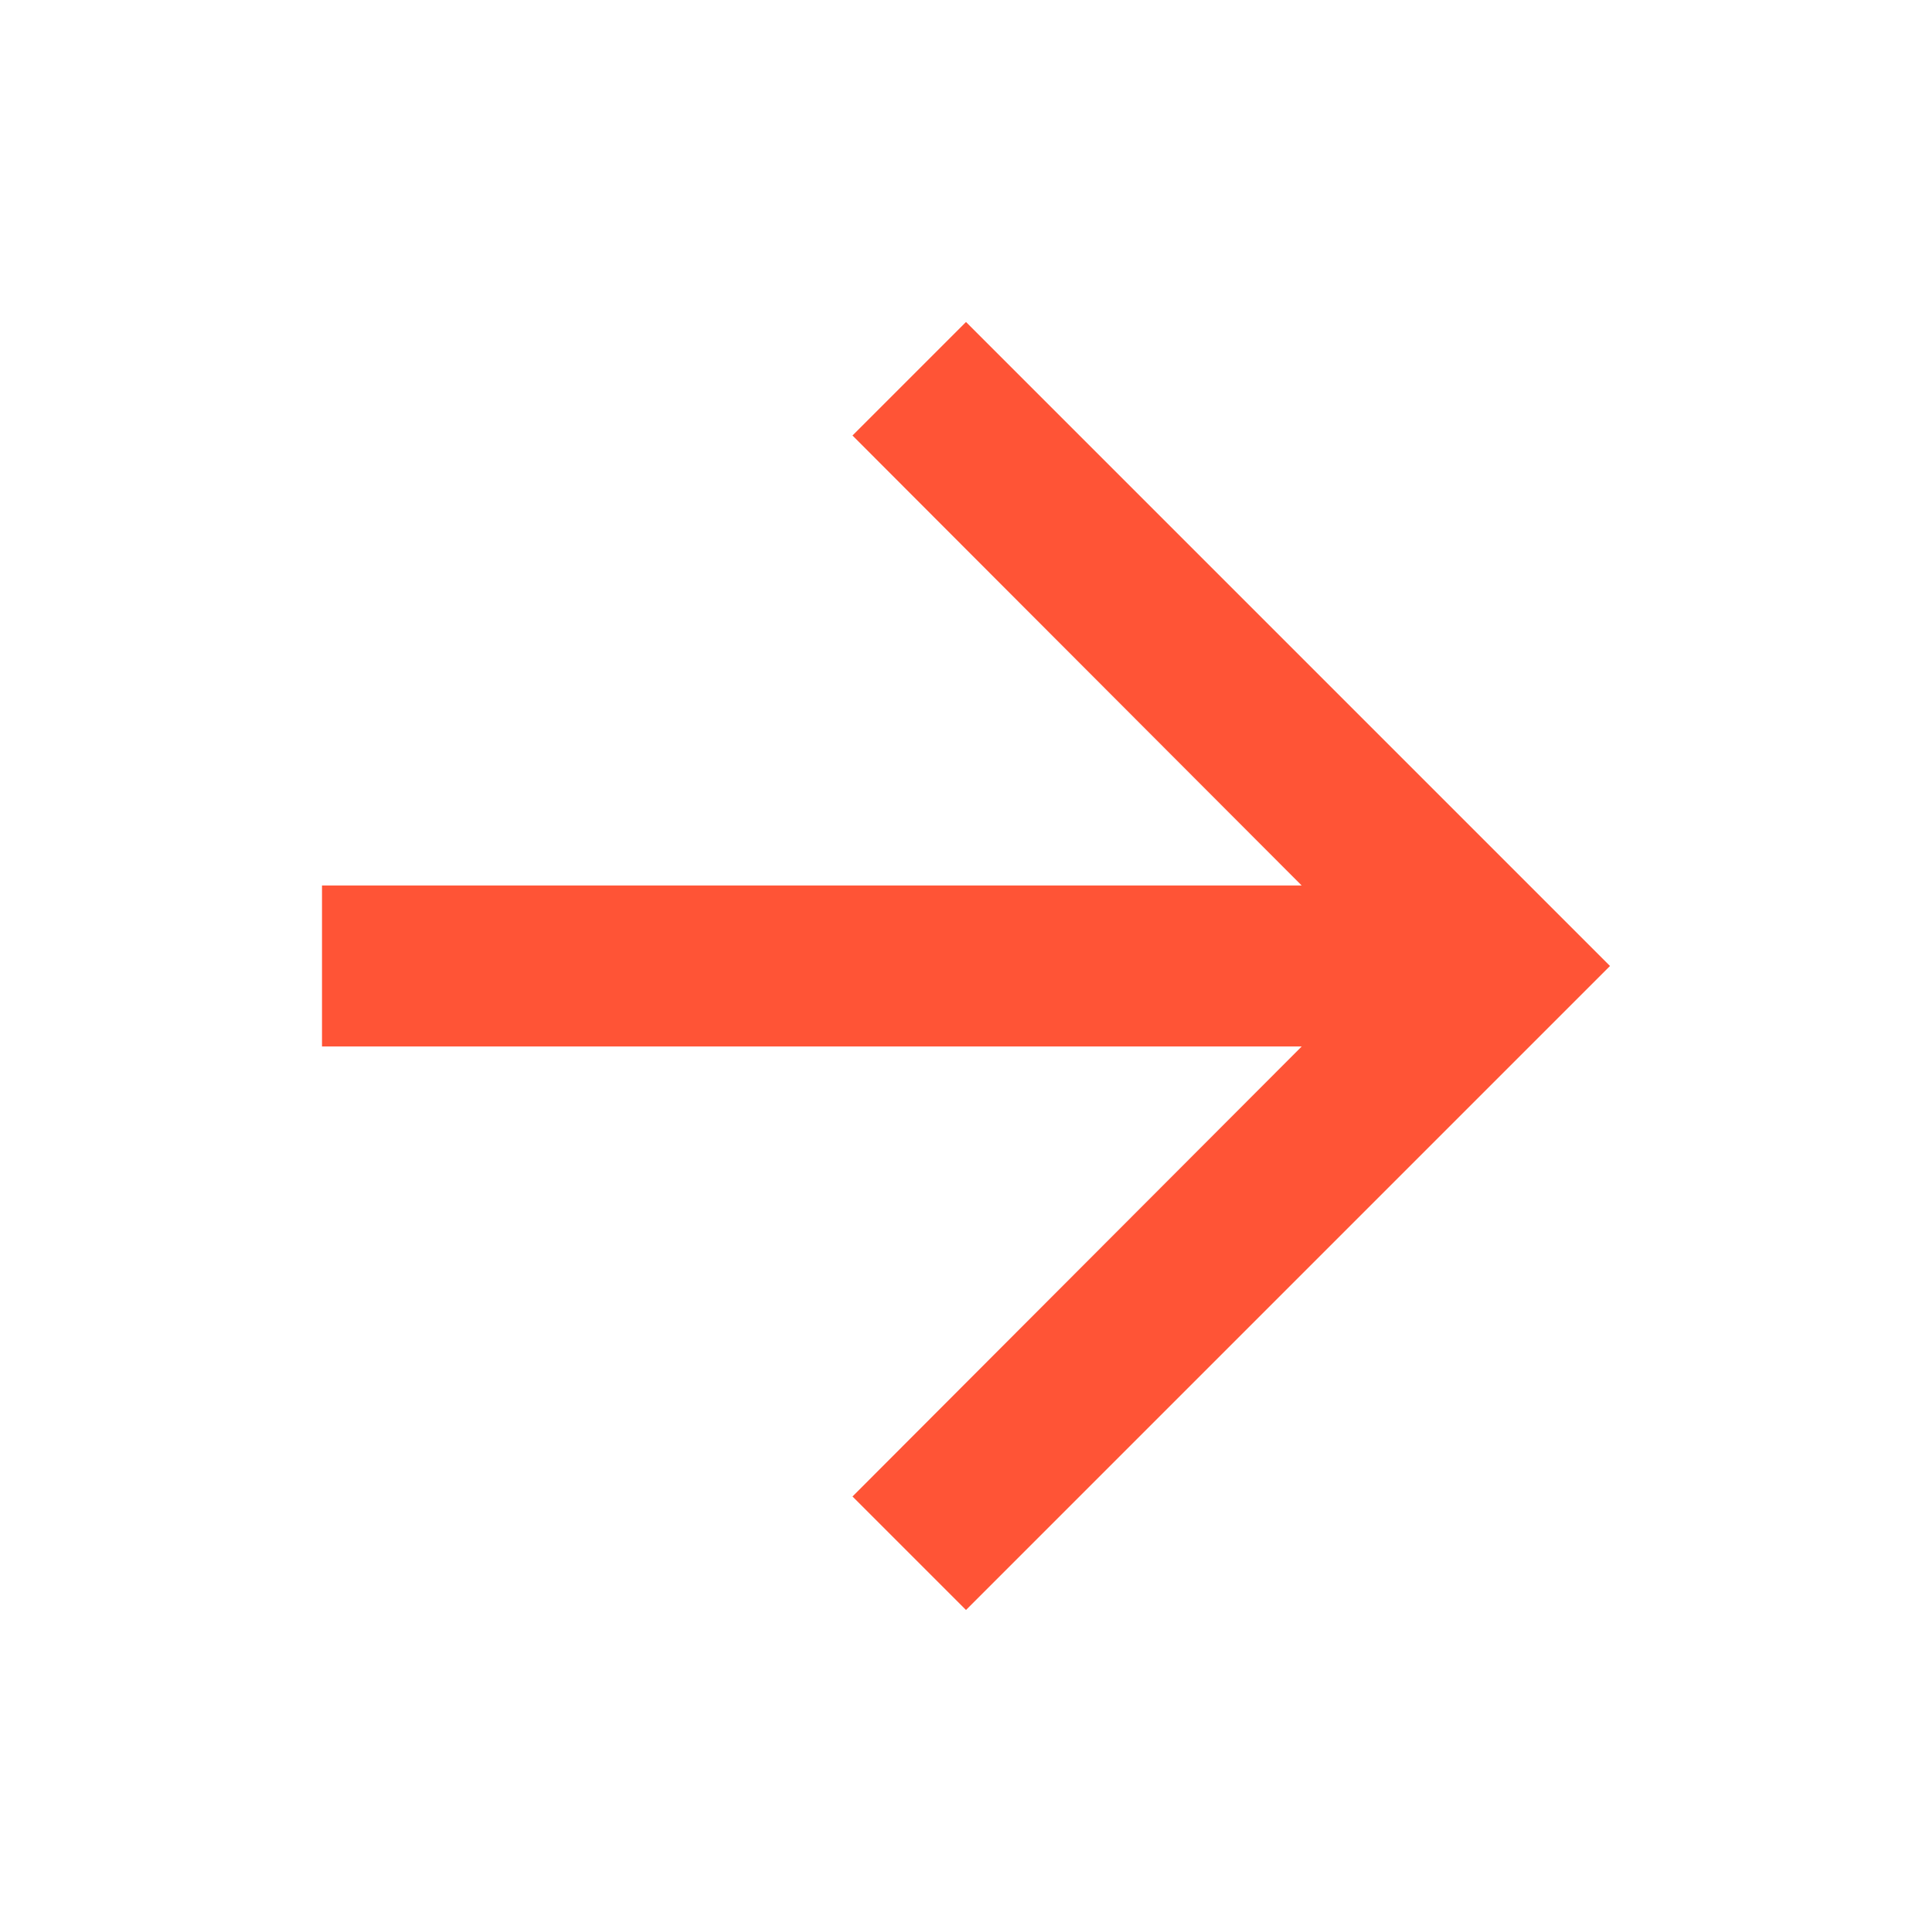 <svg xmlns="http://www.w3.org/2000/svg" height="24px" viewBox="0 0 24 24" width="24px" fill="#ff5436"><path d="M0 0h24v24H0V0z" fill="none"/><path d="M12 4l-1.41 1.41L16.17 11H4v2h12.17l-5.58 5.59L12 20l8-8-8-8z"/></svg>